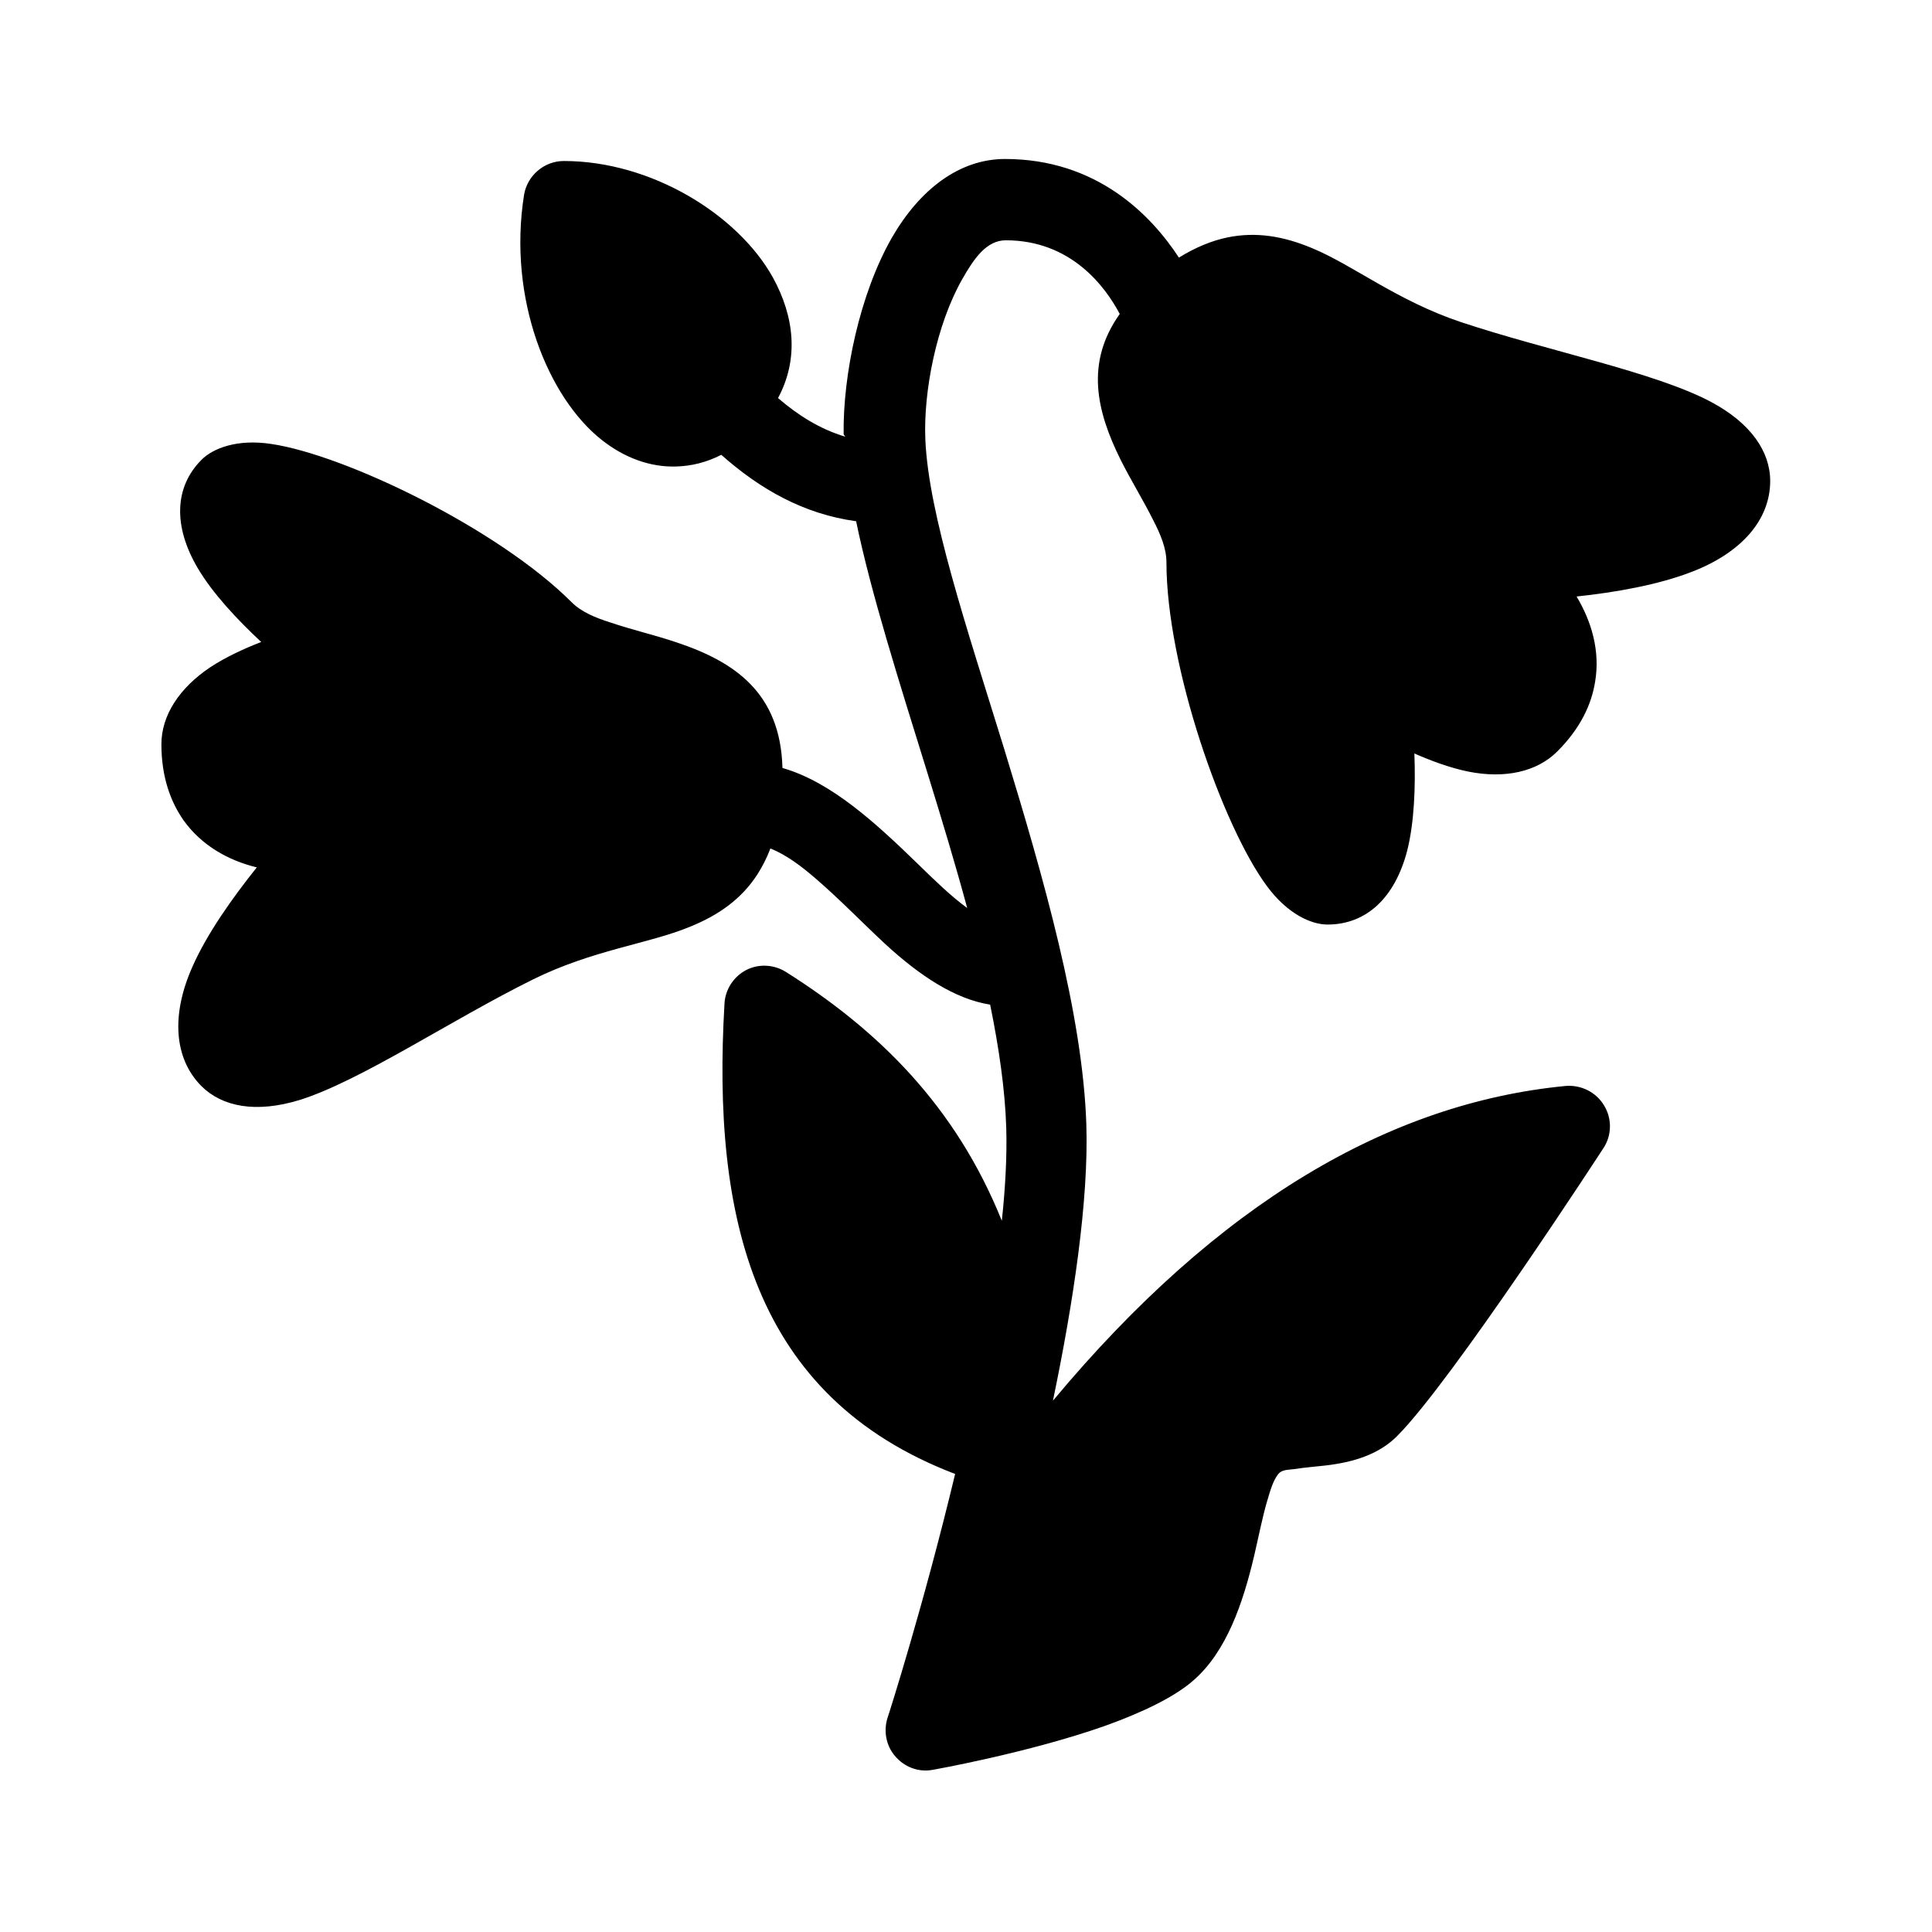 <svg id="ai" height="512" viewBox="0 0 48 48" width="512" xmlns="http://www.w3.org/2000/svg"><path d="m21 10.85c-.63-.19-1.17-.53-1.67-.96.52-.97.41-2.02-.13-3-.87-1.56-3.02-2.89-5.19-2.89-.49 0-.91.36-.99.84-.41 2.59.6 5.04 1.93 6.09.57.45 1.21.68 1.85.66.37-.01.75-.1 1.12-.29.96.85 2.04 1.47 3.35 1.65.37 1.79 1.07 3.99 1.78 6.28.34 1.1.68 2.22.98 3.33-.41-.3-.81-.69-1.22-1.09-1.04-1.01-2.15-2.04-3.37-2.39-.05-1.87-1.19-2.64-2.63-3.12-.53-.18-1.1-.31-1.63-.49-.38-.12-.73-.26-.98-.51-1.83-1.83-5.63-3.66-7.46-3.93-.85-.13-1.45.11-1.73.39-.69.69-.7 1.67-.1 2.69.37.63.99 1.29 1.58 1.84-.44.17-.89.38-1.27.63-.76.51-1.21 1.19-1.21 1.91 0 .82.23 1.43.55 1.89.45.63 1.12 1 1.82 1.17-.6.75-1.24 1.65-1.6 2.47-.53 1.19-.46 2.27.22 2.96.52.52 1.36.68 2.44.35 1.51-.47 3.75-1.98 5.79-2.99 1.49-.74 2.88-.89 3.9-1.31.72-.29 1.29-.69 1.69-1.31.12-.19.23-.4.32-.64.4.16.77.44 1.14.76.59.51 1.16 1.1 1.72 1.62.85.78 1.72 1.36 2.6 1.5.22 1.08.37 2.11.4 3.06.02.69-.02 1.47-.11 2.31-1.15-2.86-3.08-4.74-5.36-6.18-.3-.19-.68-.21-.99-.05s-.52.48-.54.83c-.31 5.3.7 9.77 5.73 11.69-.78 3.25-1.64 5.95-1.68 6.06-.1.32-.04.68.18.94.23.28.59.42.95.35 0 0 2.37-.42 4.27-1.09.92-.33 1.74-.72 2.21-1.14.81-.71 1.22-1.9 1.5-3.09.11-.47.2-.94.32-1.35.08-.27.15-.52.28-.68.09-.11.24-.1.39-.12.25-.04.52-.06.78-.09.69-.08 1.32-.27 1.78-.73 1.37-1.37 5.13-7.16 5.13-7.16.21-.32.21-.74.01-1.06-.2-.33-.57-.51-.95-.48-4.36.42-8.63 2.89-12.74 7.82.51-2.45.89-4.98.83-6.86-.09-2.74-1.06-6.13-2.04-9.33-.93-3.01-1.88-5.83-1.96-7.69-.05-1.18.27-2.85.92-3.99.29-.51.6-.96 1.08-.96 1.62 0 2.47 1.15 2.83 1.83-.86 1.21-.58 2.41.02 3.62.25.5.56 1 .81 1.5.18.35.33.7.33 1.05 0 2.59 1.4 6.57 2.5 8.05.51.69 1.1.95 1.5.95.98 0 1.68-.68 1.98-1.83.18-.71.21-1.61.18-2.42.43.19.9.36 1.34.45.9.18 1.7.01 2.21-.5.58-.58.85-1.17.94-1.73.13-.77-.09-1.5-.46-2.12.95-.1 2.04-.29 2.88-.62 1.21-.47 1.93-1.28 1.93-2.25 0-.73-.48-1.44-1.48-1.97-1.4-.74-4.05-1.26-6.21-1.98-1.58-.53-2.67-1.41-3.68-1.83-.71-.3-1.4-.42-2.12-.27-.38.08-.78.24-1.2.5-.7-1.07-2.05-2.45-4.32-2.45-1.13 0-2.12.75-2.82 1.97-.79 1.39-1.21 3.39-1.19 4.87z" fill-rule="evenodd"/></svg>